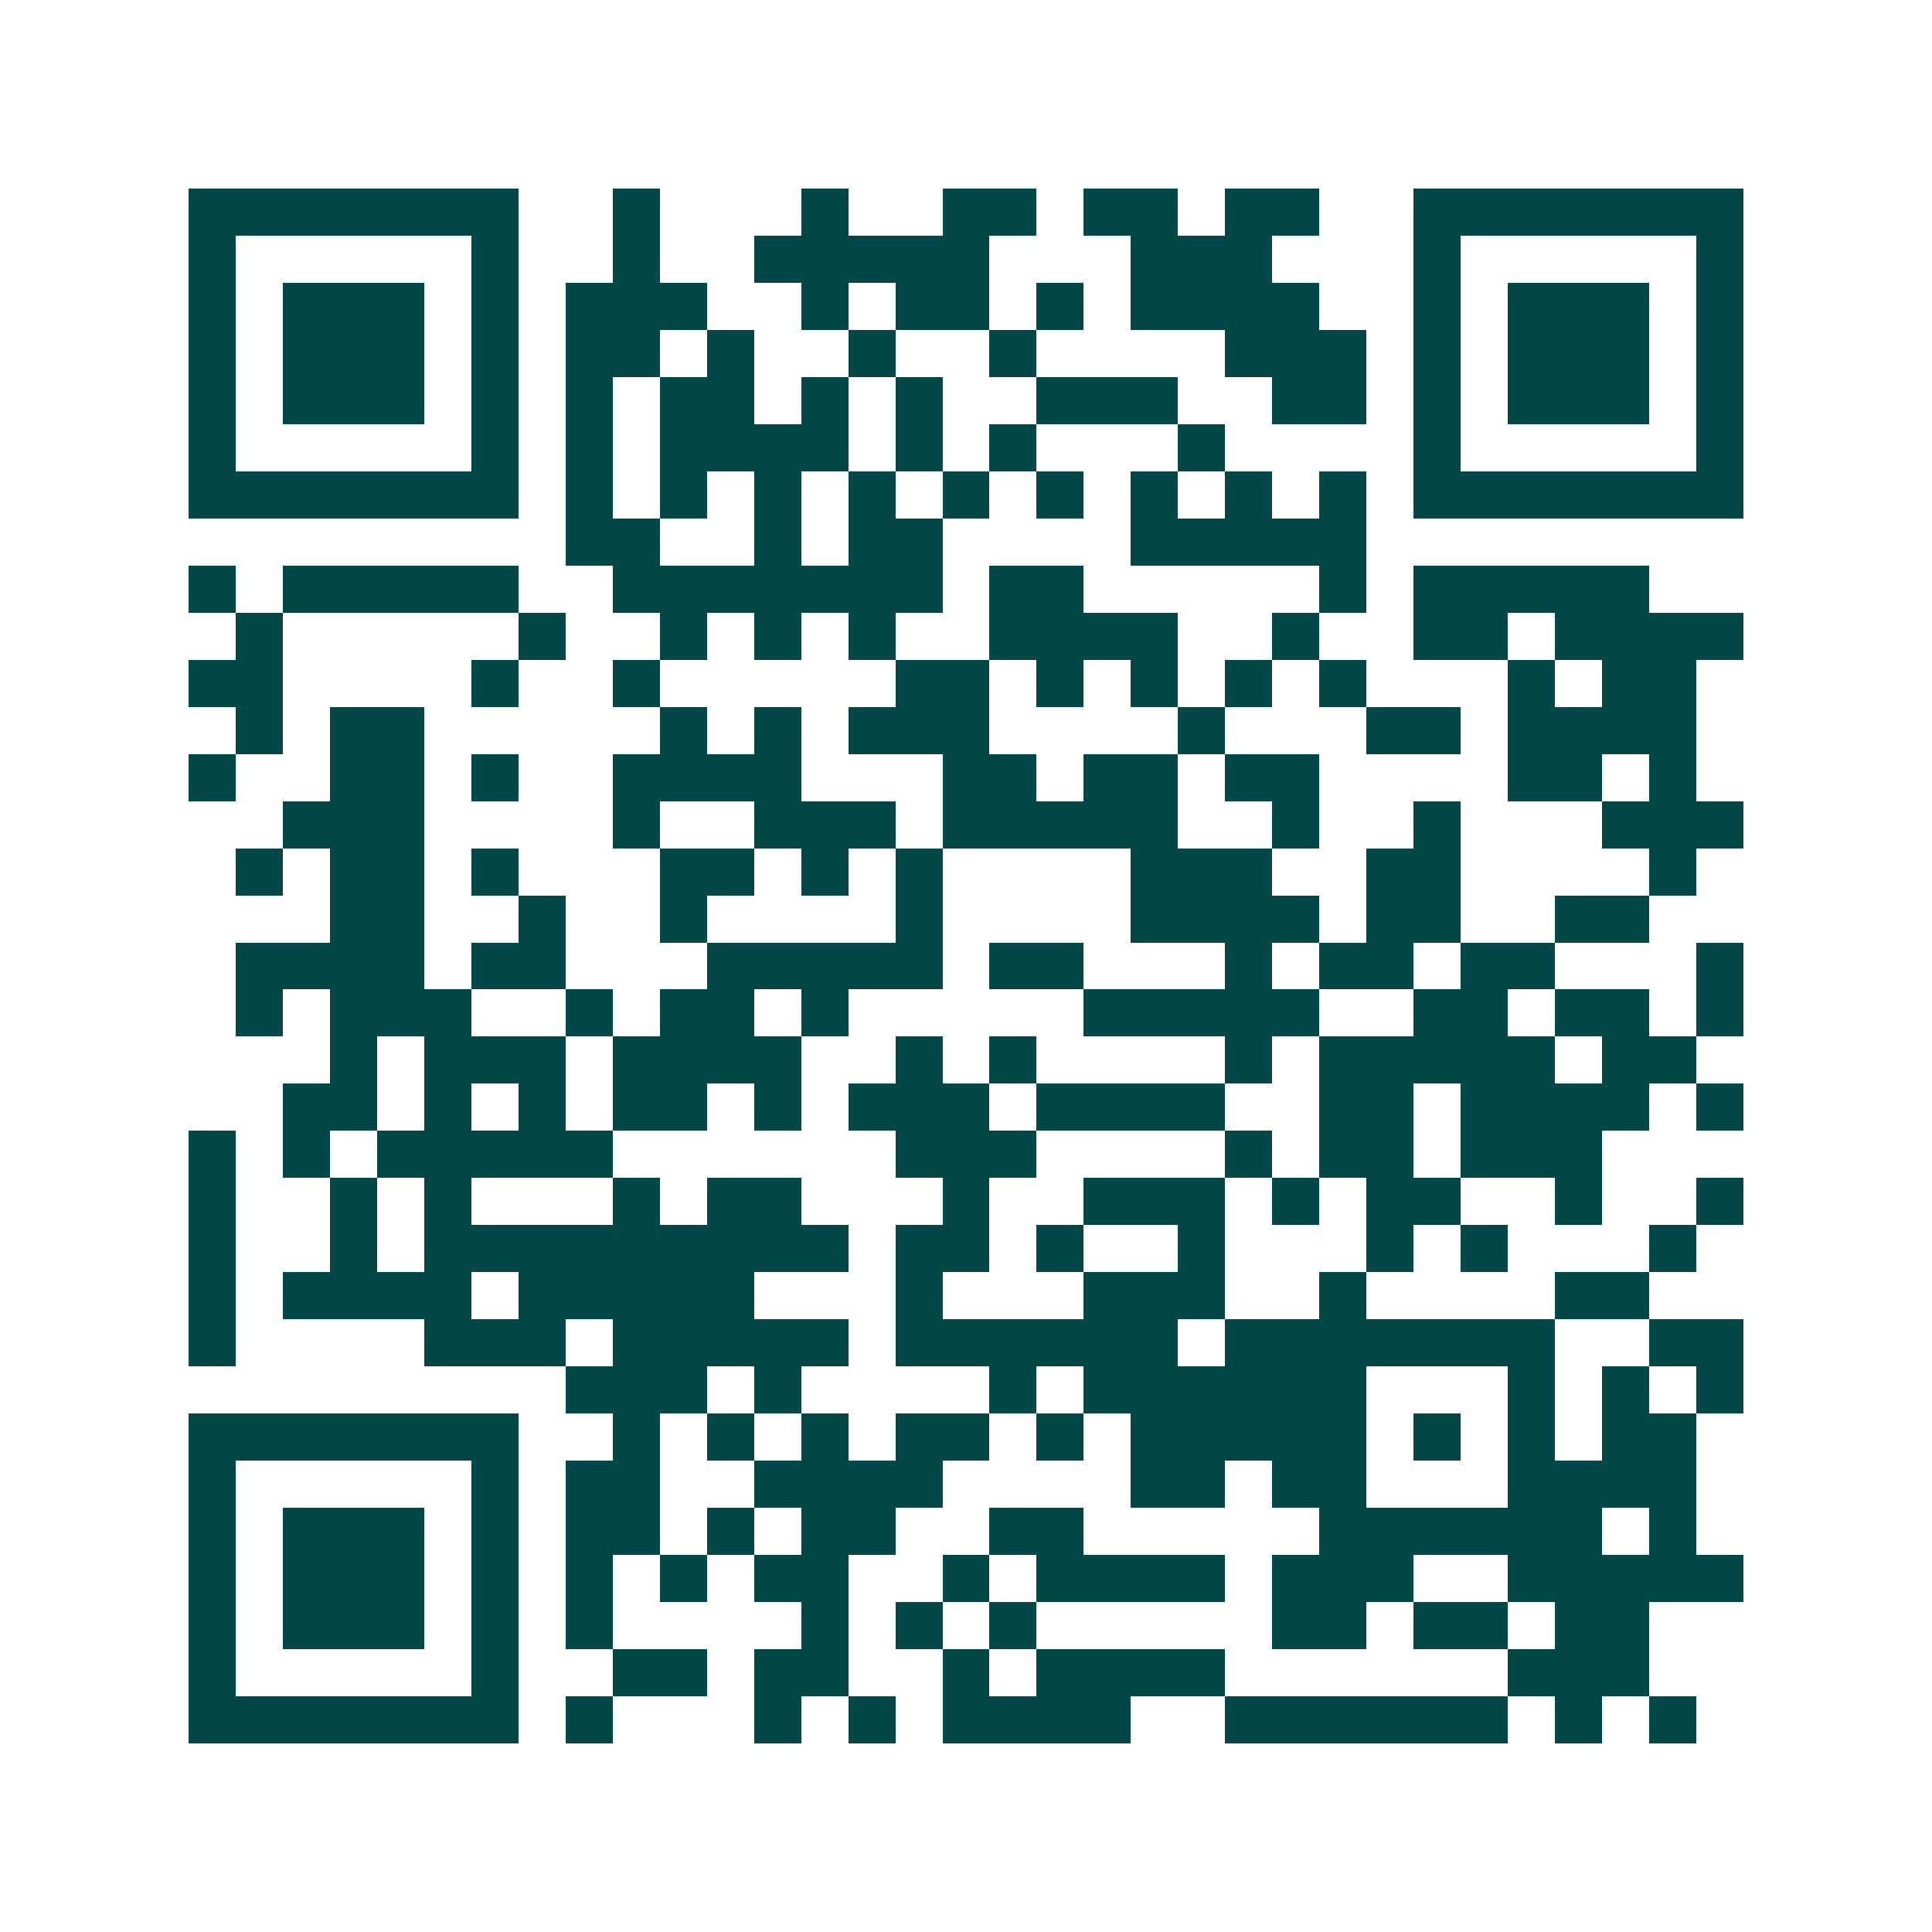 <svg xmlns="http://www.w3.org/2000/svg" width="200" height="200" viewBox="0 0 41 41" shape-rendering="crispEdges"><path fill="#ffffff" d="M0 0h41v41H0z"/><path stroke="#014847" d="M4 4.5h7m2 0h1m3 0h1m2 0h2m1 0h2m1 0h2m2 0h7M4 5.5h1m5 0h1m2 0h1m2 0h5m3 0h3m3 0h1m5 0h1M4 6.5h1m1 0h3m1 0h1m1 0h3m2 0h1m1 0h2m1 0h1m1 0h4m2 0h1m1 0h3m1 0h1M4 7.5h1m1 0h3m1 0h1m1 0h2m1 0h1m2 0h1m2 0h1m4 0h3m1 0h1m1 0h3m1 0h1M4 8.5h1m1 0h3m1 0h1m1 0h1m1 0h2m1 0h1m1 0h1m2 0h3m2 0h2m1 0h1m1 0h3m1 0h1M4 9.5h1m5 0h1m1 0h1m1 0h4m1 0h1m1 0h1m3 0h1m4 0h1m5 0h1M4 10.5h7m1 0h1m1 0h1m1 0h1m1 0h1m1 0h1m1 0h1m1 0h1m1 0h1m1 0h1m1 0h7M12 11.5h2m2 0h1m1 0h2m4 0h5M4 12.5h1m1 0h5m2 0h7m1 0h2m5 0h1m1 0h5M5 13.5h1m5 0h1m2 0h1m1 0h1m1 0h1m2 0h4m2 0h1m2 0h2m1 0h4M4 14.5h2m4 0h1m2 0h1m5 0h2m1 0h1m1 0h1m1 0h1m1 0h1m3 0h1m1 0h2M5 15.5h1m1 0h2m5 0h1m1 0h1m1 0h3m4 0h1m3 0h2m1 0h4M4 16.5h1m2 0h2m1 0h1m2 0h4m3 0h2m1 0h2m1 0h2m4 0h2m1 0h1M6 17.5h3m4 0h1m2 0h3m1 0h5m2 0h1m2 0h1m3 0h3M5 18.5h1m1 0h2m1 0h1m3 0h2m1 0h1m1 0h1m4 0h3m2 0h2m4 0h1M7 19.5h2m2 0h1m2 0h1m4 0h1m4 0h4m1 0h2m2 0h2M5 20.5h4m1 0h2m3 0h5m1 0h2m3 0h1m1 0h2m1 0h2m3 0h1M5 21.5h1m1 0h3m2 0h1m1 0h2m1 0h1m5 0h5m2 0h2m1 0h2m1 0h1M7 22.5h1m1 0h3m1 0h4m2 0h1m1 0h1m4 0h1m1 0h5m1 0h2M6 23.5h2m1 0h1m1 0h1m1 0h2m1 0h1m1 0h3m1 0h4m2 0h2m1 0h4m1 0h1M4 24.5h1m1 0h1m1 0h5m6 0h3m4 0h1m1 0h2m1 0h3M4 25.5h1m2 0h1m1 0h1m3 0h1m1 0h2m3 0h1m2 0h3m1 0h1m1 0h2m2 0h1m2 0h1M4 26.5h1m2 0h1m1 0h9m1 0h2m1 0h1m2 0h1m3 0h1m1 0h1m3 0h1M4 27.5h1m1 0h4m1 0h5m3 0h1m3 0h3m2 0h1m4 0h2M4 28.5h1m4 0h3m1 0h5m1 0h6m1 0h7m2 0h2M12 29.5h3m1 0h1m4 0h1m1 0h6m3 0h1m1 0h1m1 0h1M4 30.5h7m2 0h1m1 0h1m1 0h1m1 0h2m1 0h1m1 0h5m1 0h1m1 0h1m1 0h2M4 31.5h1m5 0h1m1 0h2m2 0h4m4 0h2m1 0h2m3 0h4M4 32.5h1m1 0h3m1 0h1m1 0h2m1 0h1m1 0h2m2 0h2m5 0h6m1 0h1M4 33.5h1m1 0h3m1 0h1m1 0h1m1 0h1m1 0h2m2 0h1m1 0h4m1 0h3m2 0h5M4 34.5h1m1 0h3m1 0h1m1 0h1m4 0h1m1 0h1m1 0h1m5 0h2m1 0h2m1 0h2M4 35.5h1m5 0h1m2 0h2m1 0h2m2 0h1m1 0h4m6 0h3M4 36.5h7m1 0h1m3 0h1m1 0h1m1 0h4m2 0h6m1 0h1m1 0h1"/></svg>
